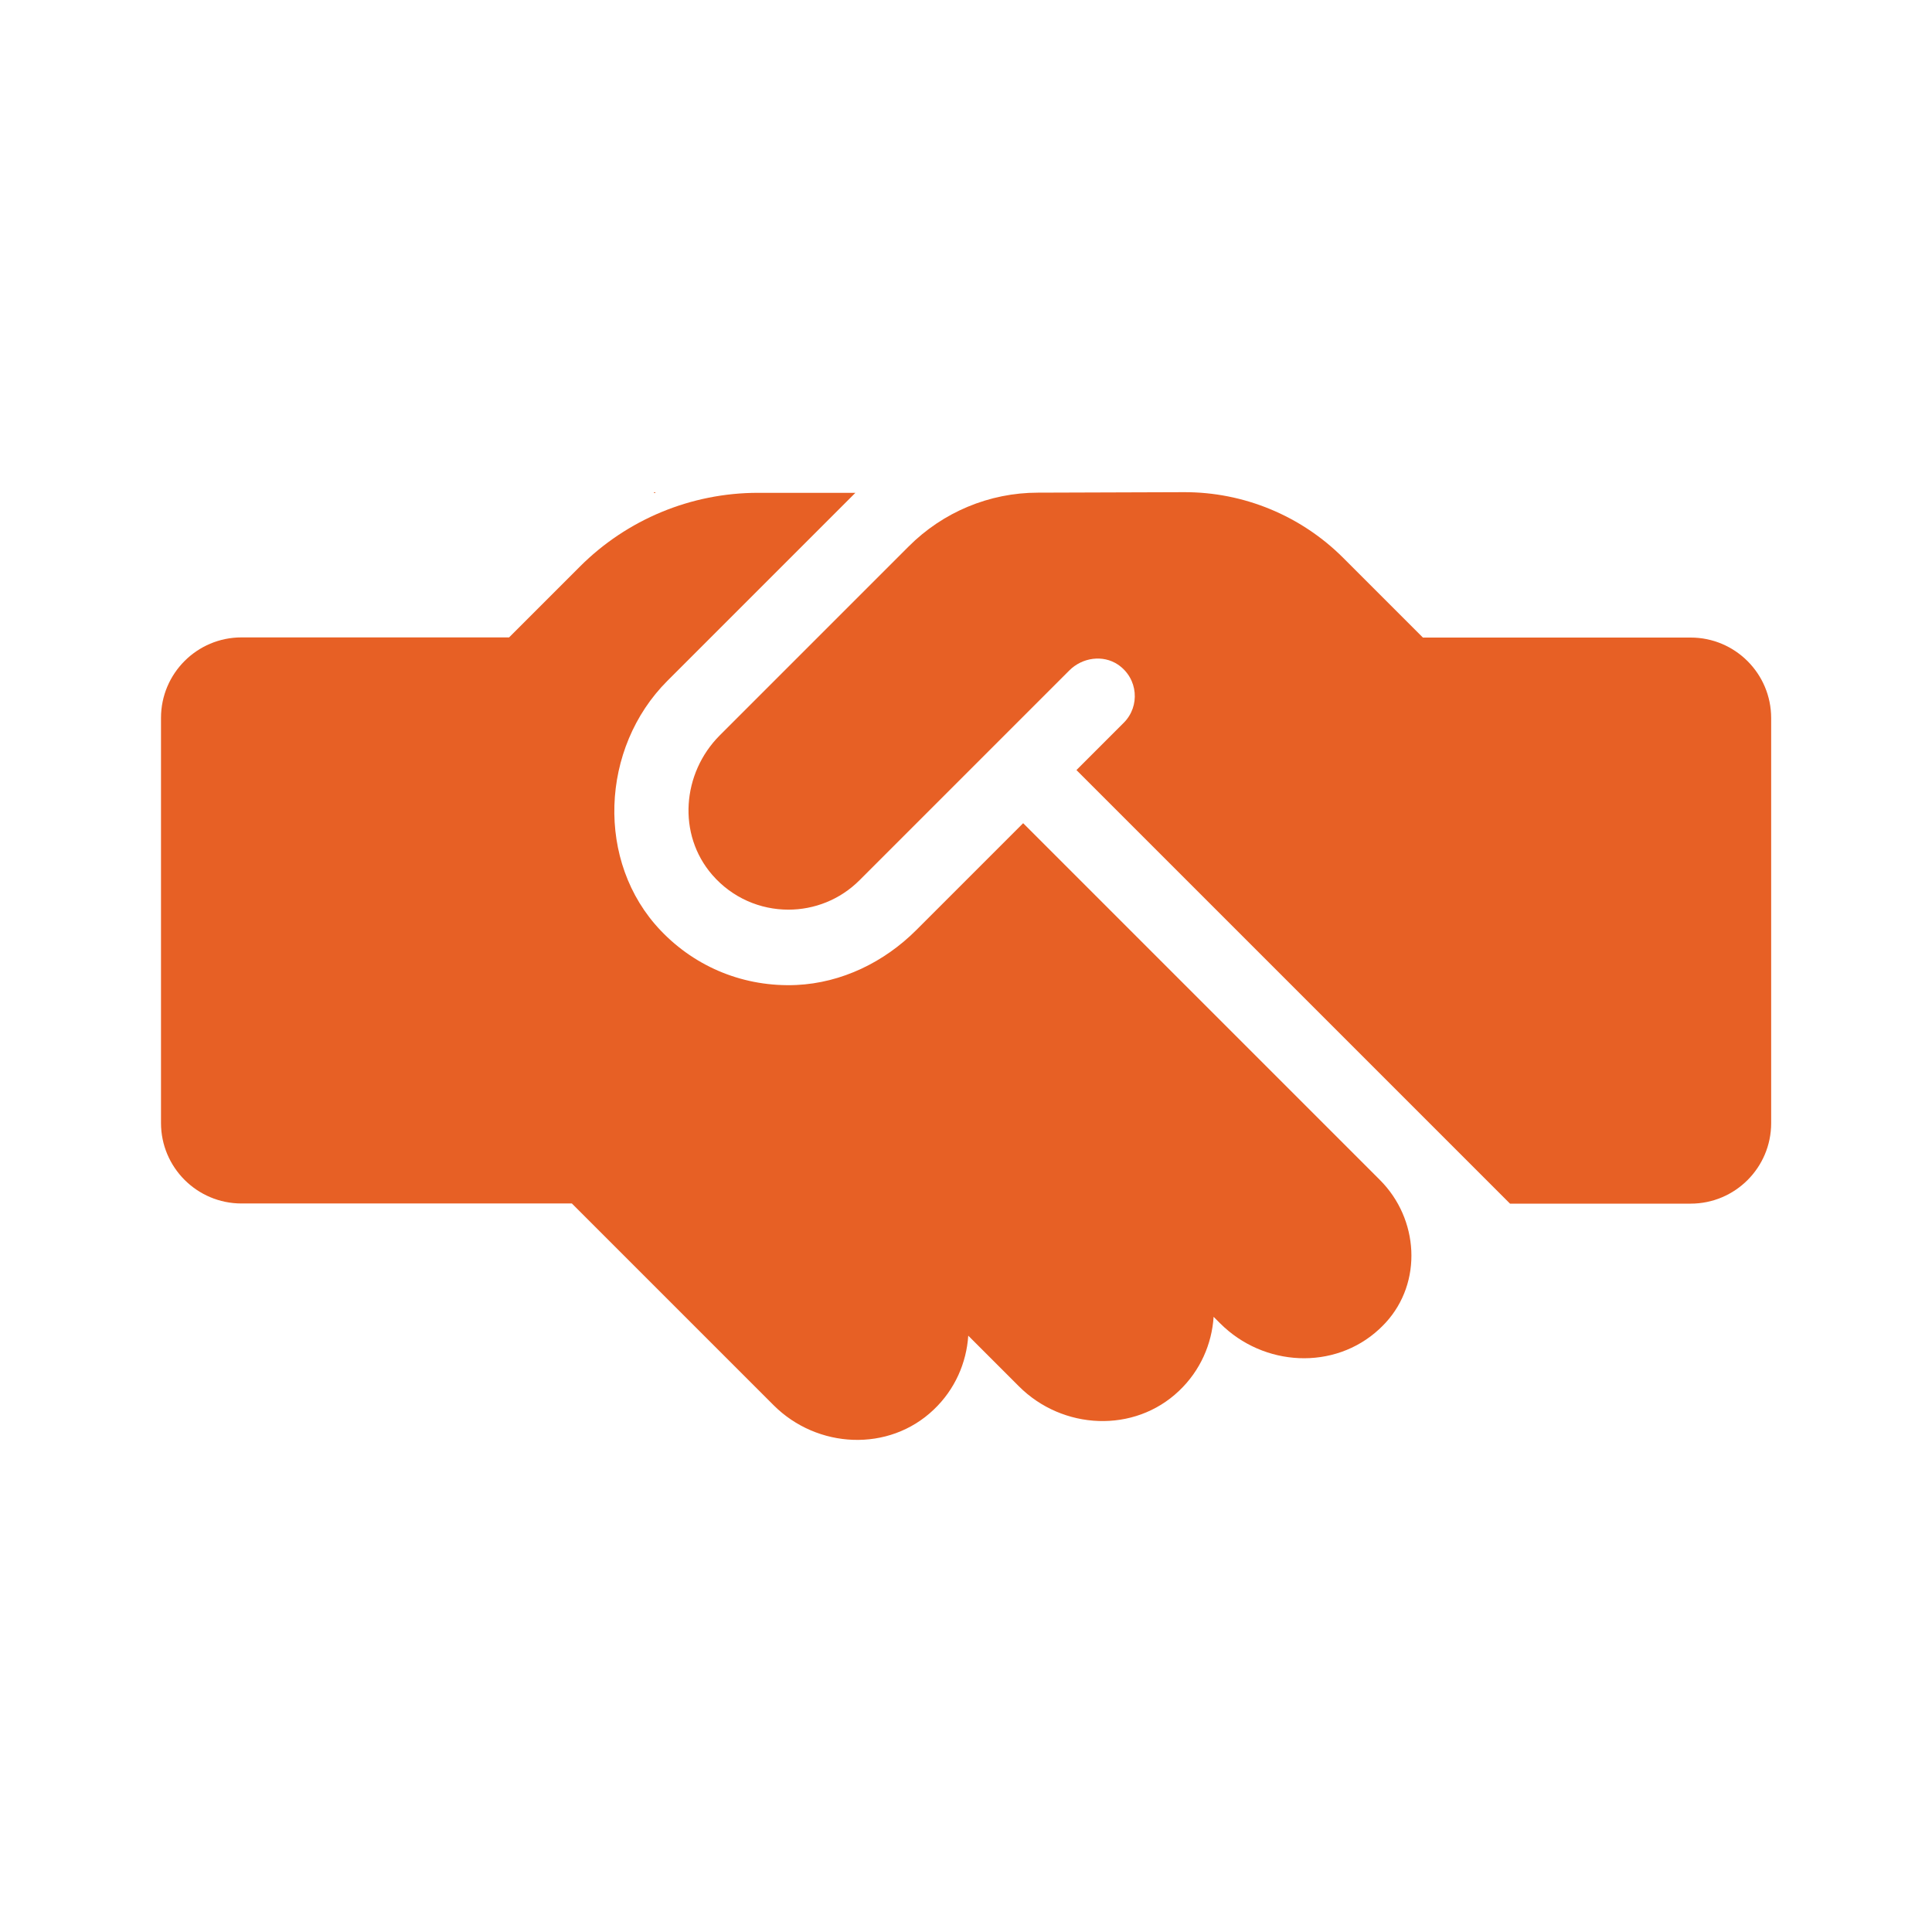 <?xml version="1.0" encoding="UTF-8"?><svg id="Layer_1" xmlns="http://www.w3.org/2000/svg" viewBox="0 0 120 120"><defs><style>.cls-1{fill:none;}.cls-2{fill:#e76025;}</style></defs><polygon class="cls-2" points="40.66 30.56 40.6 30.62 40.72 30.62 40.66 30.56"/><path class="cls-2" d="M105,39.6h-16.62l-4.95-4.95c-2.62-2.62-6.18-4.09-9.88-4.08l-9.08.03c-3.02,0-5.91,1.21-8.04,3.35l-11.72,11.72c-2.35,2.35-2.65,6.16-.47,8.67,1.25,1.44,2.99,2.16,4.73,2.16,1.6,0,3.2-.61,4.42-1.83l13.03-13.03c.8-.8,2.08-.99,3.02-.36,1.26.86,1.38,2.59.36,3.61l-2.94,2.94,26.93,26.93h11.22c2.76,0,5-2.24,5-5v-25.16c0-2.76-2.24-5-5-5Z"/><path class="cls-2" d="M63.54,51.14l-6.63,6.63c-1.99,1.99-4.63,3.28-7.45,3.41-3.19.14-6.22-1.07-8.42-3.38-4.06-4.25-3.75-11.35.41-15.51l11.68-11.68h-6.05c-4.15,0-8.13,1.65-11.06,4.58l-4.4,4.4H15c-2.76,0-5,2.24-5,5v25.16c0,2.76,2.24,5,5,5h20.52l12.53,12.53c2.71,2.71,7.16,2.93,9.94.28,1.33-1.26,2.04-2.92,2.15-4.6l3.15,3.15c2.71,2.71,7.16,2.93,9.94.28,1.33-1.26,2.04-2.92,2.15-4.6l.41.41c2.69,2.69,7.08,2.94,9.87.36.14-.13.27-.26.4-.4,2.31-2.51,2.07-6.45-.35-8.87l-22.16-22.16Z"/><rect class="cls-1" width="120" height="120"/></svg>